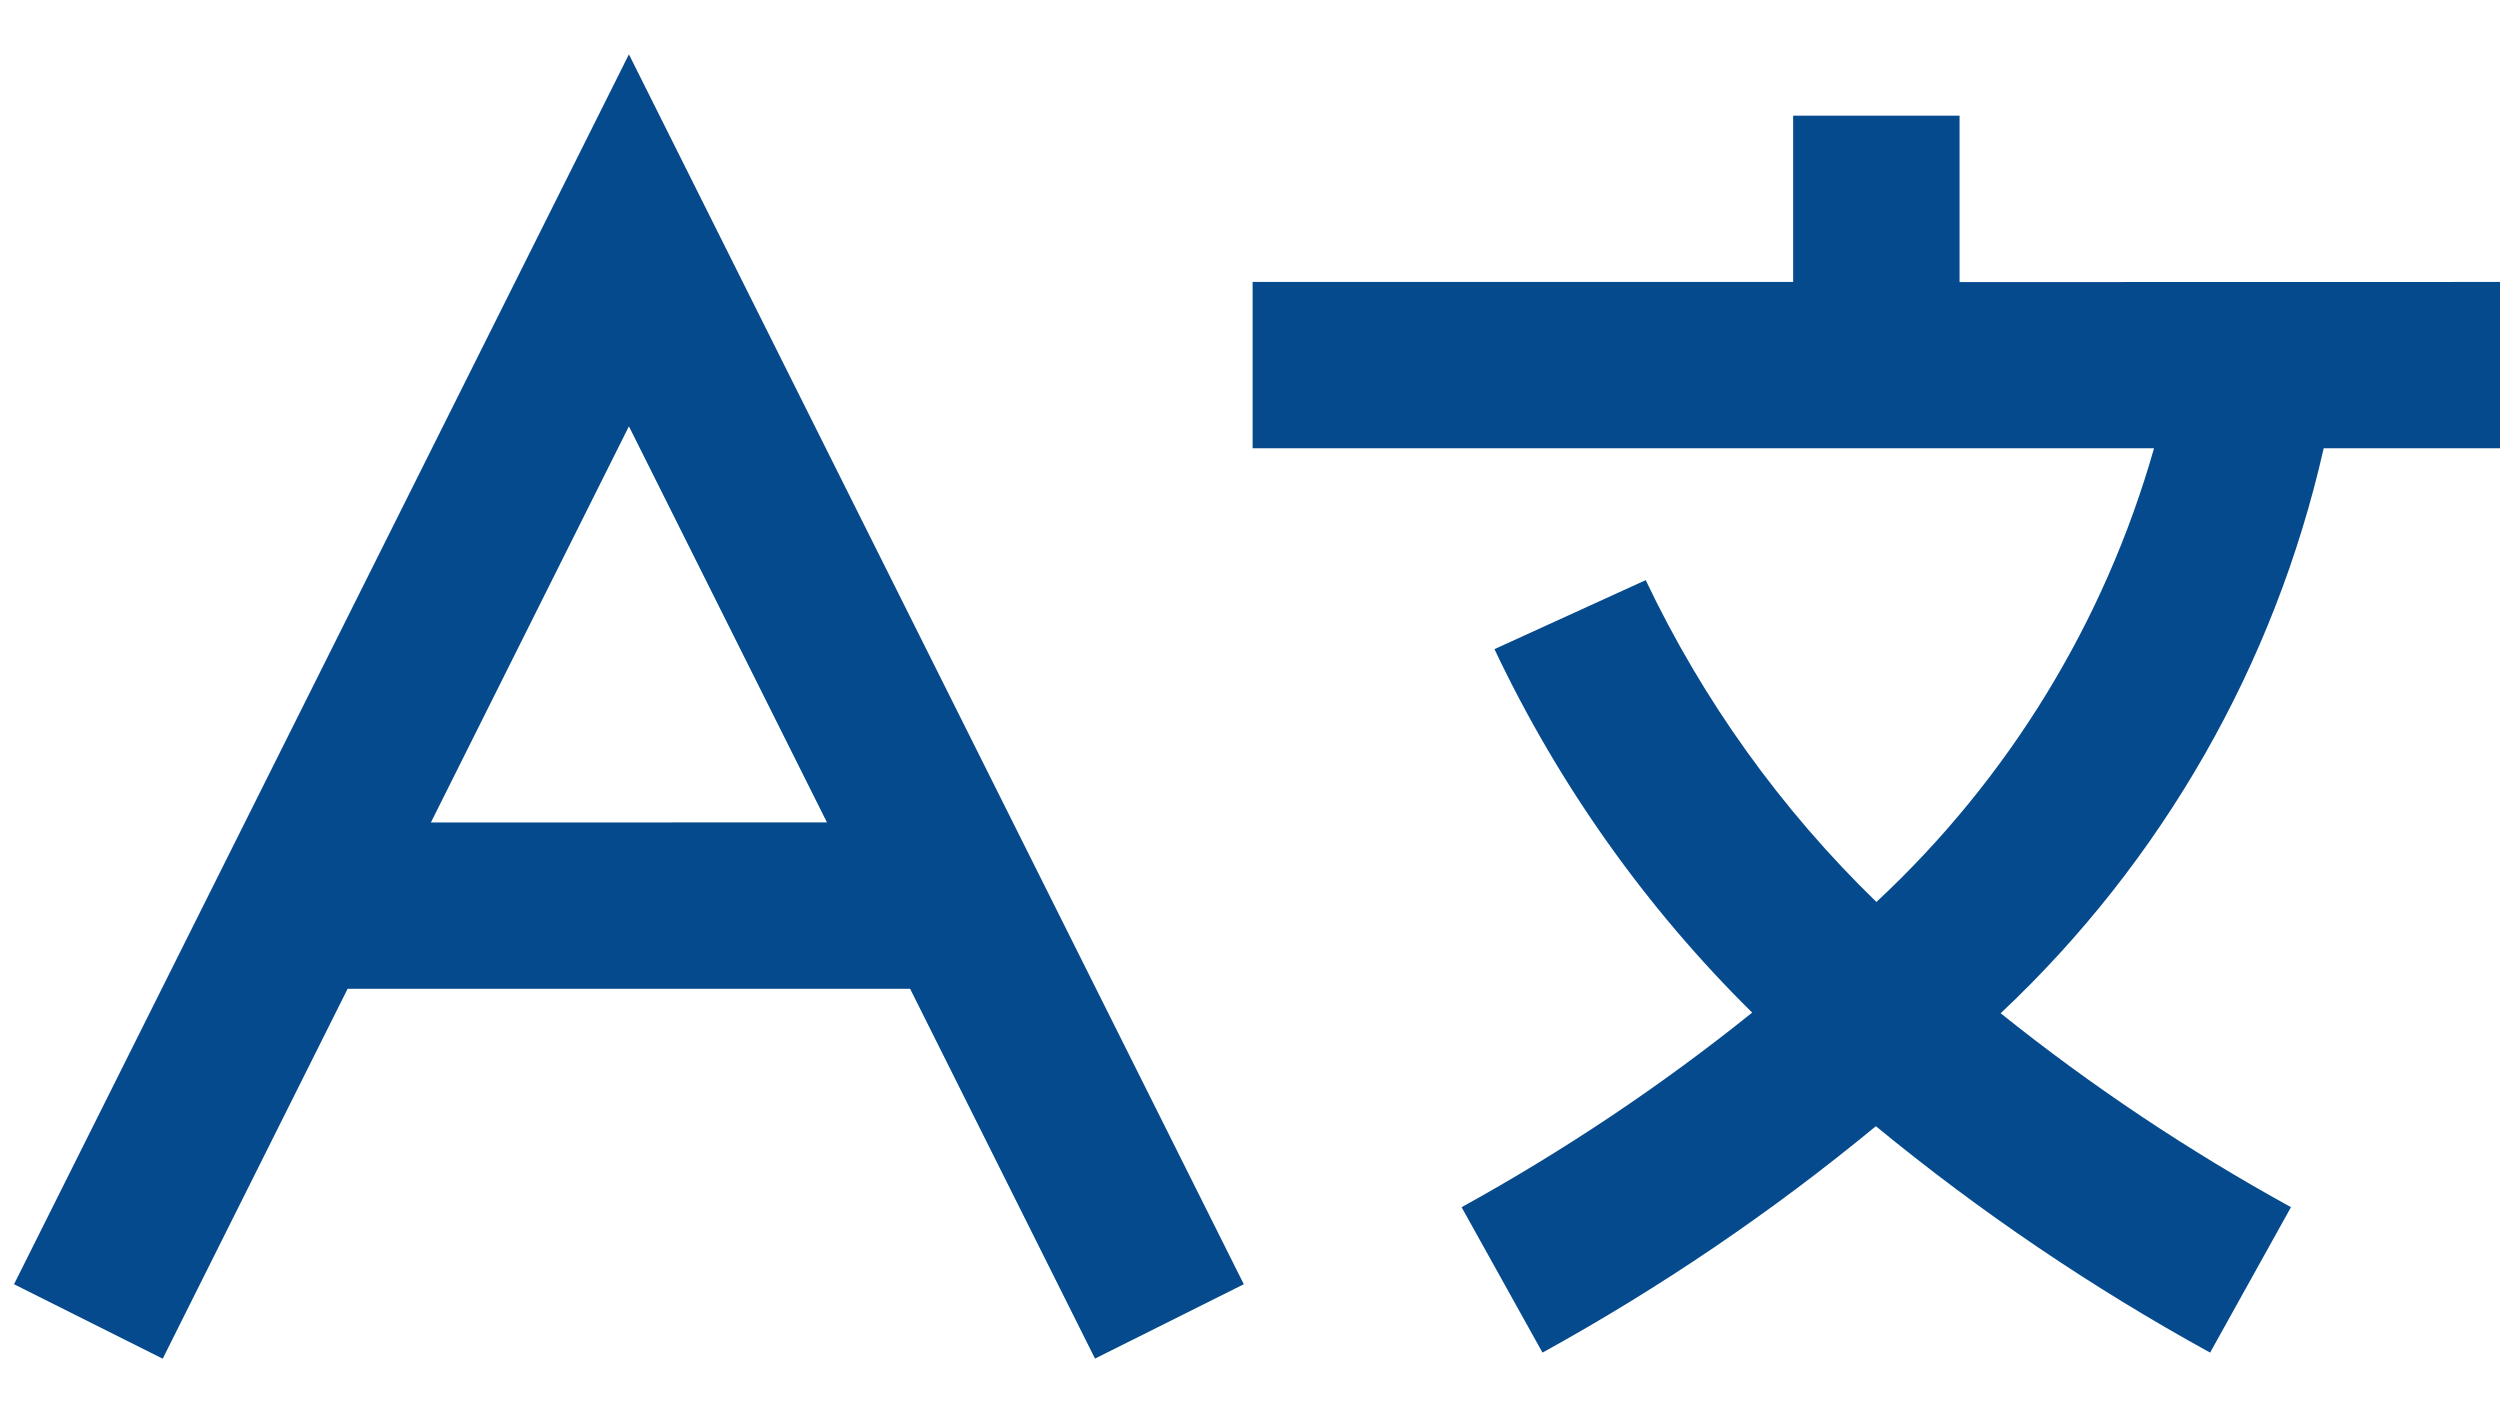 <svg width="23" height="13" viewBox="0 0 23 13" fill="none" xmlns="http://www.w3.org/2000/svg">
<path d="M21.378 4.124C20.928 6.114 19.893 7.924 18.406 9.322C19.243 9.993 20.137 10.589 21.077 11.106L20.333 12.444C19.245 11.846 18.216 11.149 17.258 10.361C16.303 11.149 15.276 11.846 14.191 12.444L13.447 11.107V11.106C14.388 10.587 15.283 9.989 16.12 9.316C15.14 8.349 14.338 7.217 13.749 5.972L15.141 5.337L15.14 5.336C15.666 6.443 16.384 7.445 17.263 8.298C18.479 7.166 19.363 5.722 19.817 4.124H11.524V2.594H16.497V1.064H18.028V2.595L23 2.594V4.124L21.378 4.124ZM5.786 0.5L11.443 11.815L10.074 12.499L8.373 9.097H3.198L1.497 12.5L0.129 11.815L5.786 0.5ZM7.608 7.566L5.786 3.922L3.964 7.567L7.608 7.566Z" fill="#064A8E"/>
</svg>
